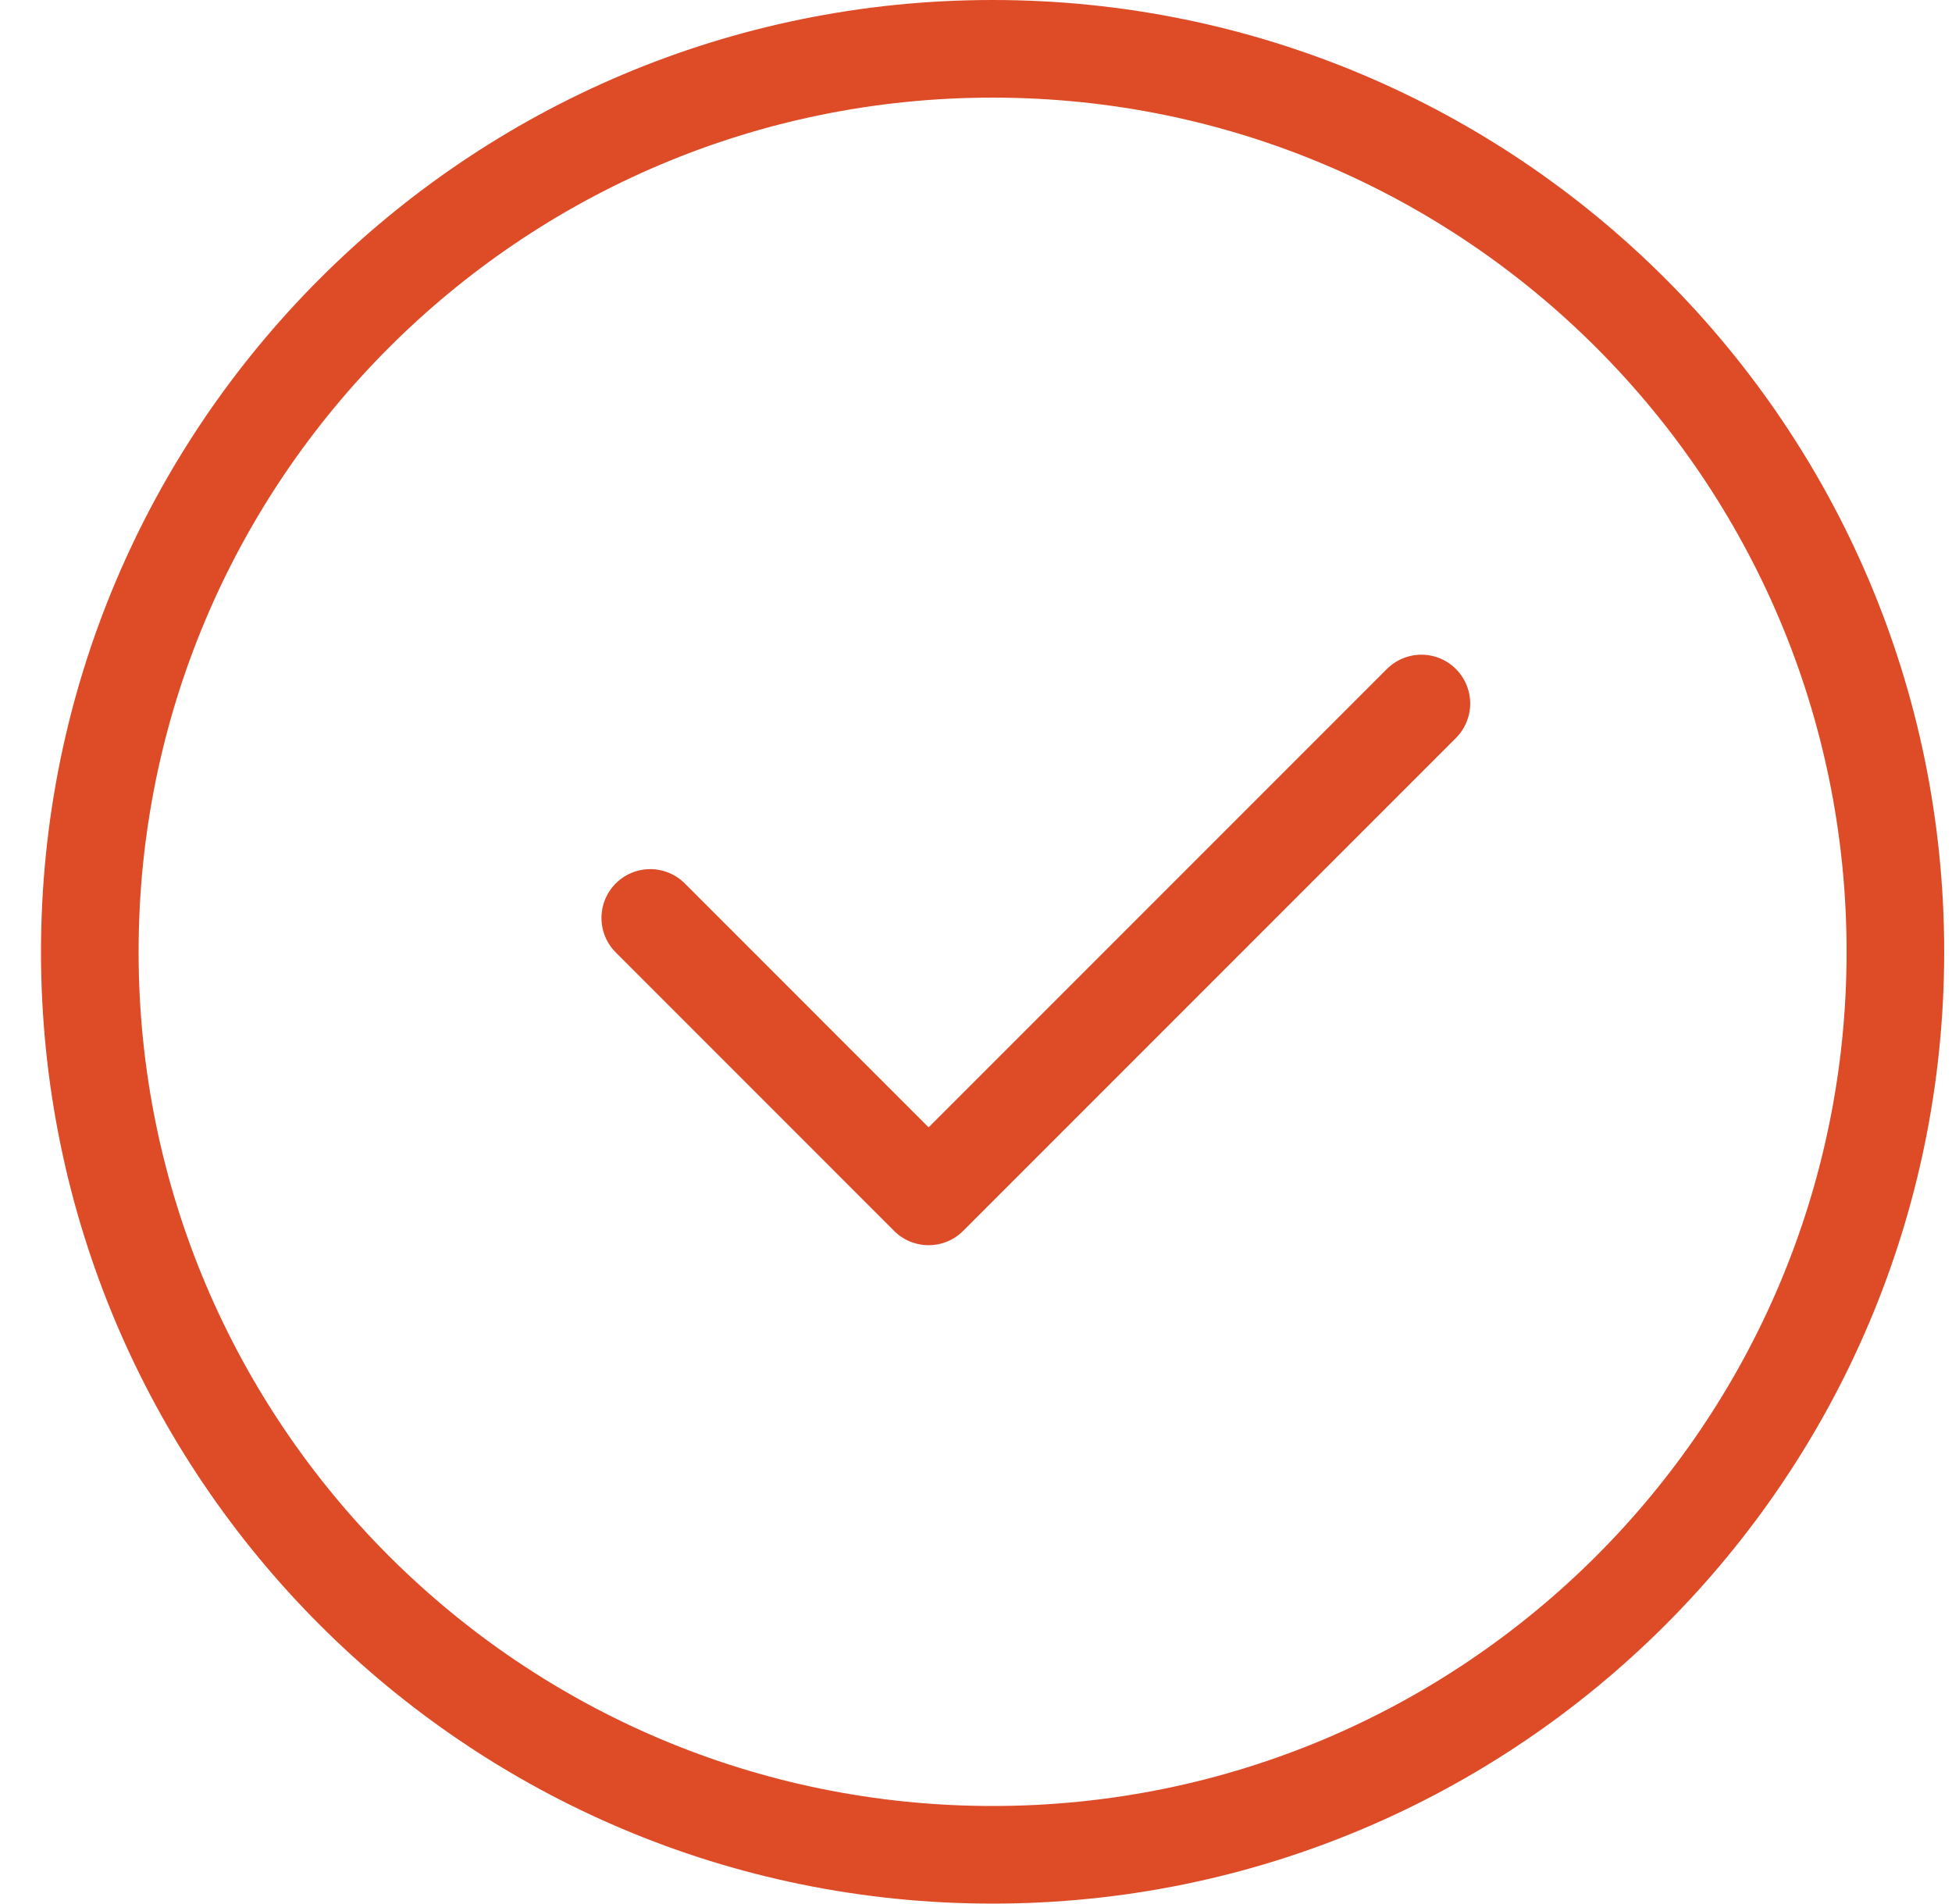 <svg width="40" height="39" viewBox="0 0 40 39" fill="none" xmlns="http://www.w3.org/2000/svg">
<path d="M20.34 38C30.557 38 38.84 29.717 38.84 19.5C38.84 9.283 30.557 1 20.34 1C10.123 1 1.84 9.283 1.84 19.5C1.84 29.717 10.123 38 20.34 38Z" stroke="#DE4B27" stroke-width="2" stroke-miterlimit="10" stroke-linecap="round" stroke-linejoin="round"/>
<path d="M13.325 18.806L19.029 24.511L29.127 14.413" stroke="#DE4B27" stroke-width="2" stroke-miterlimit="10" stroke-linecap="round" stroke-linejoin="round"/>
</svg>
